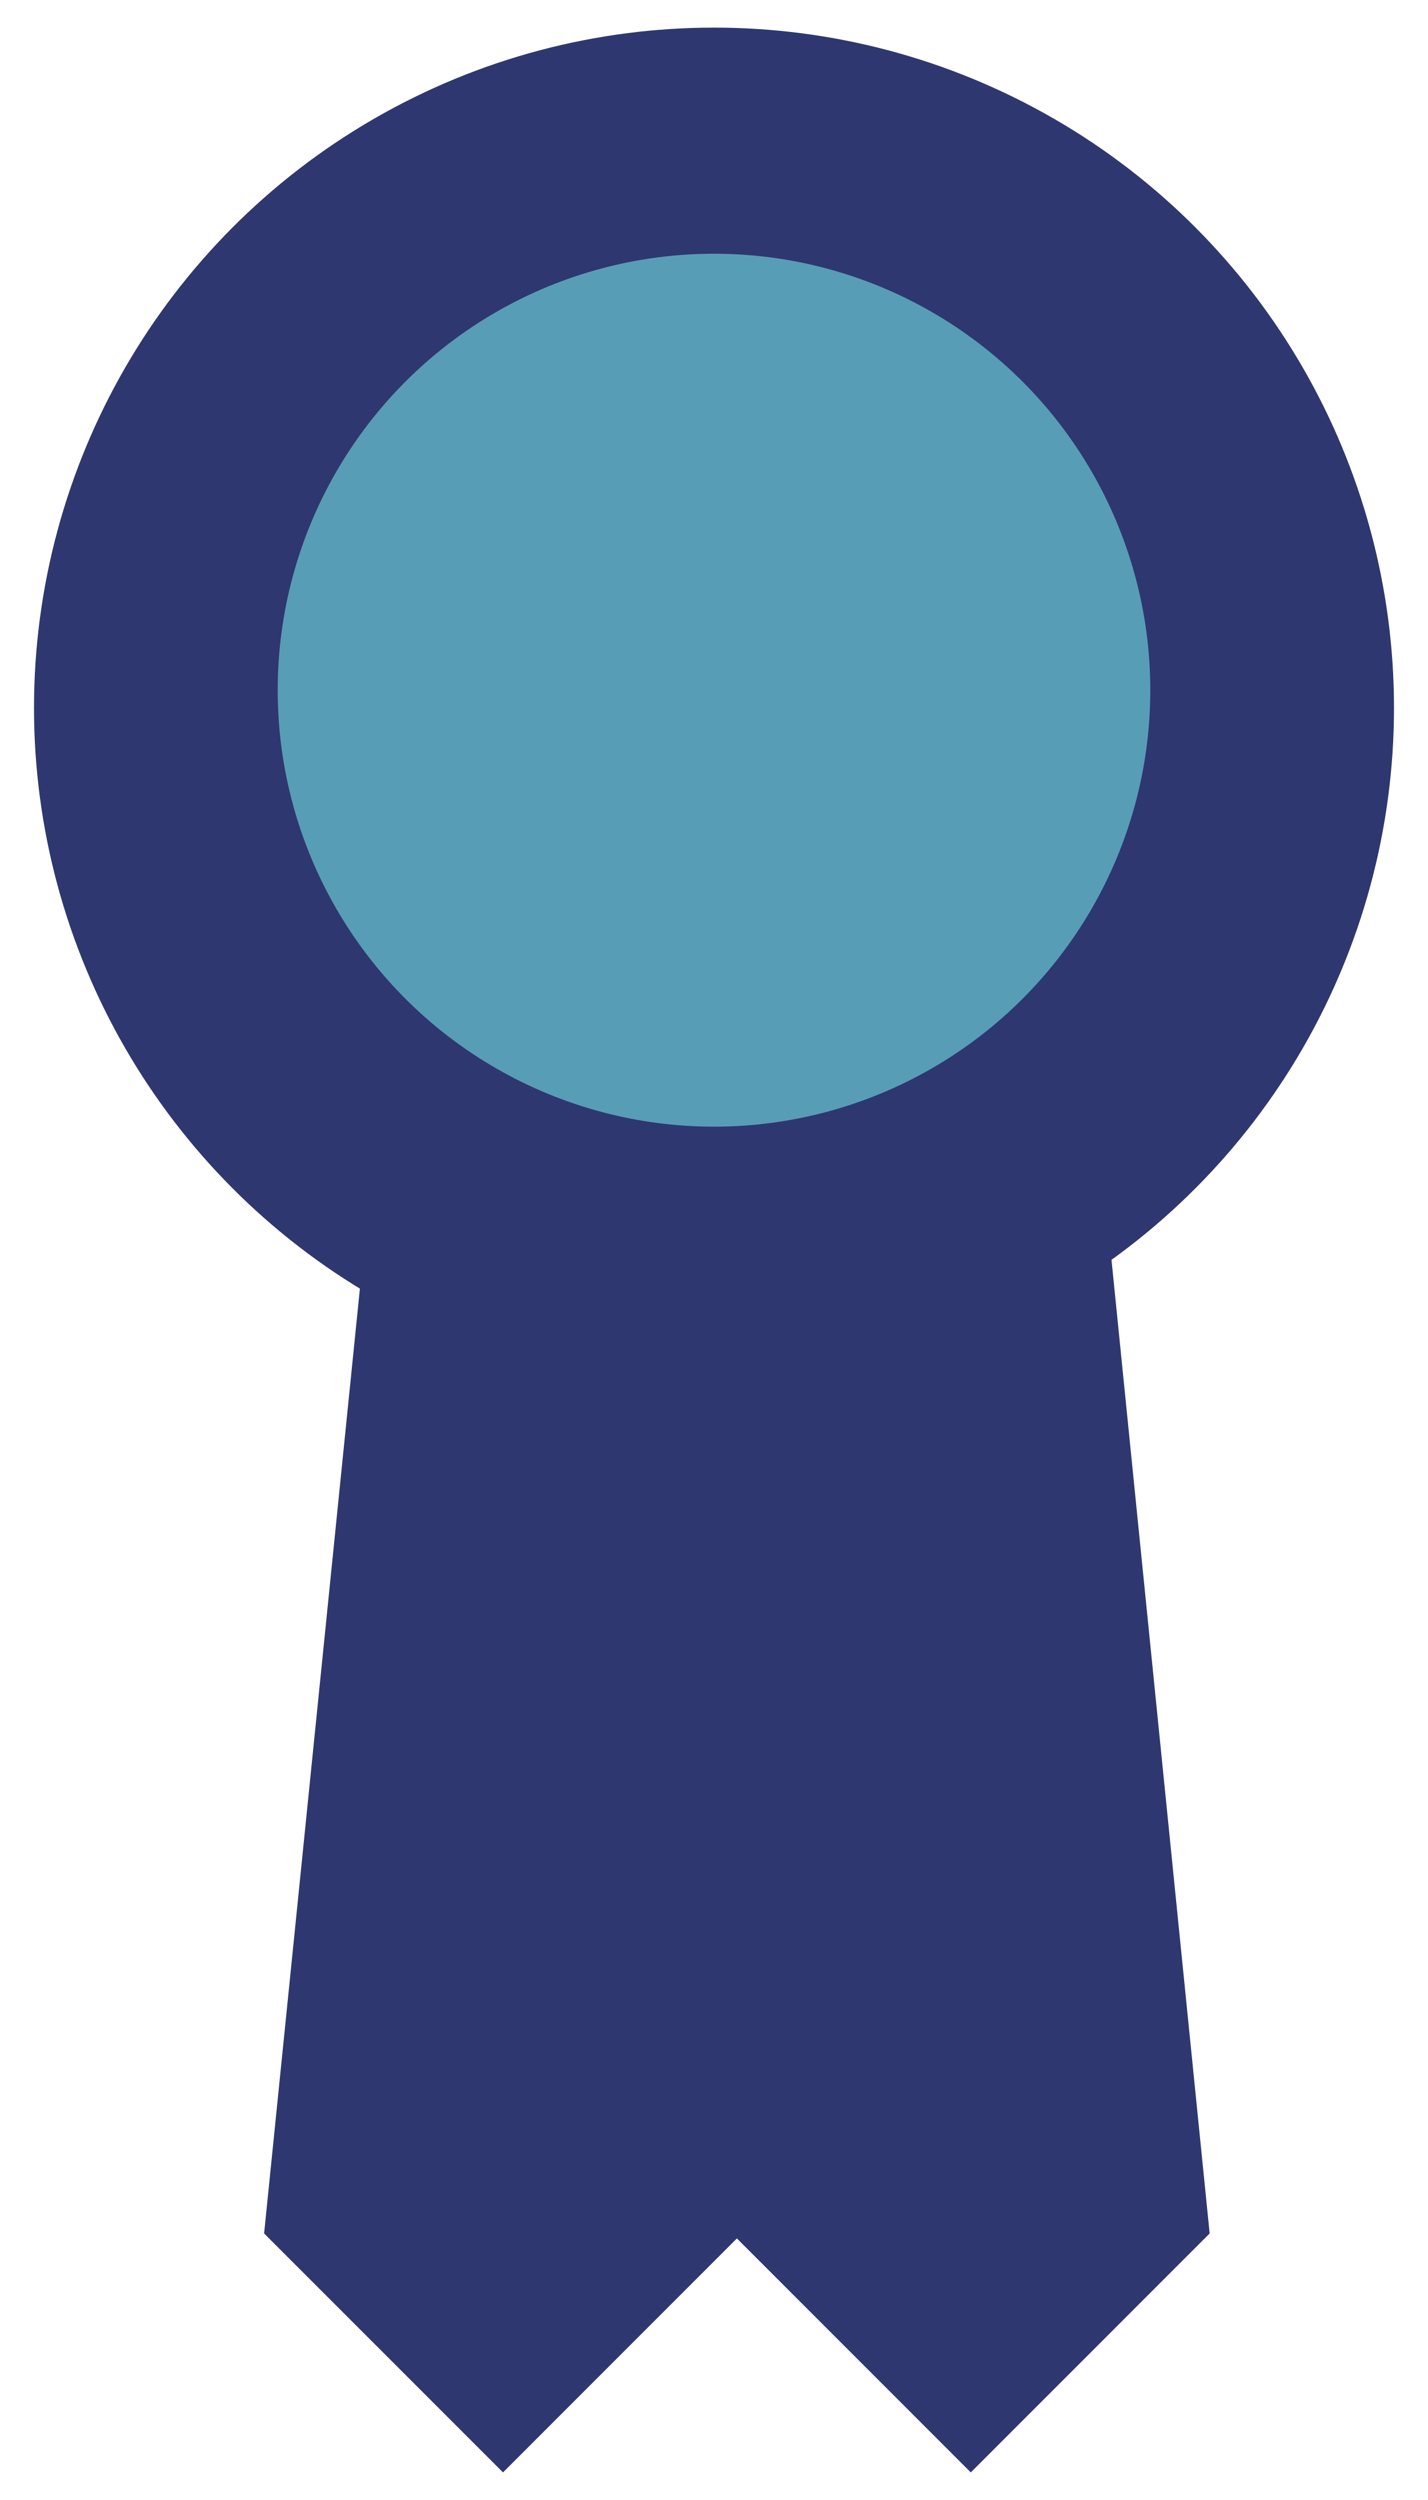 <?xml version="1.0" encoding="utf-8"?>
<!-- Generator: Adobe Illustrator 16.0.0, SVG Export Plug-In . SVG Version: 6.00 Build 0)  -->
<!DOCTYPE svg PUBLIC "-//W3C//DTD SVG 1.1//EN" "http://www.w3.org/Graphics/SVG/1.1/DTD/svg11.dtd">
<svg version="1.1" id="Calque_2" xmlns="http://www.w3.org/2000/svg" xmlns:xlink="http://www.w3.org/1999/xlink" x="0px" y="0px"
	 width="64px" height="112px" viewBox="0 0 64 112" enable-background="new 0 0 64 112" xml:space="preserve">
<g>
	<g>
		<g>
			<circle fill="#2E376F" cx="32" cy="31.713" r="30.476"/>
		</g>
		<polyline fill="#2E376F" points="16.208,56.962 11.837,100.059 22.544,110.764 33.026,100.281 43.509,110.764 54.214,100.059 
			49.739,55.688 		"/>
	</g>
	<g>
		<circle fill="#589DB6" cx="32" cy="30.921" r="19.554"/>
	</g>
</g>
</svg>
